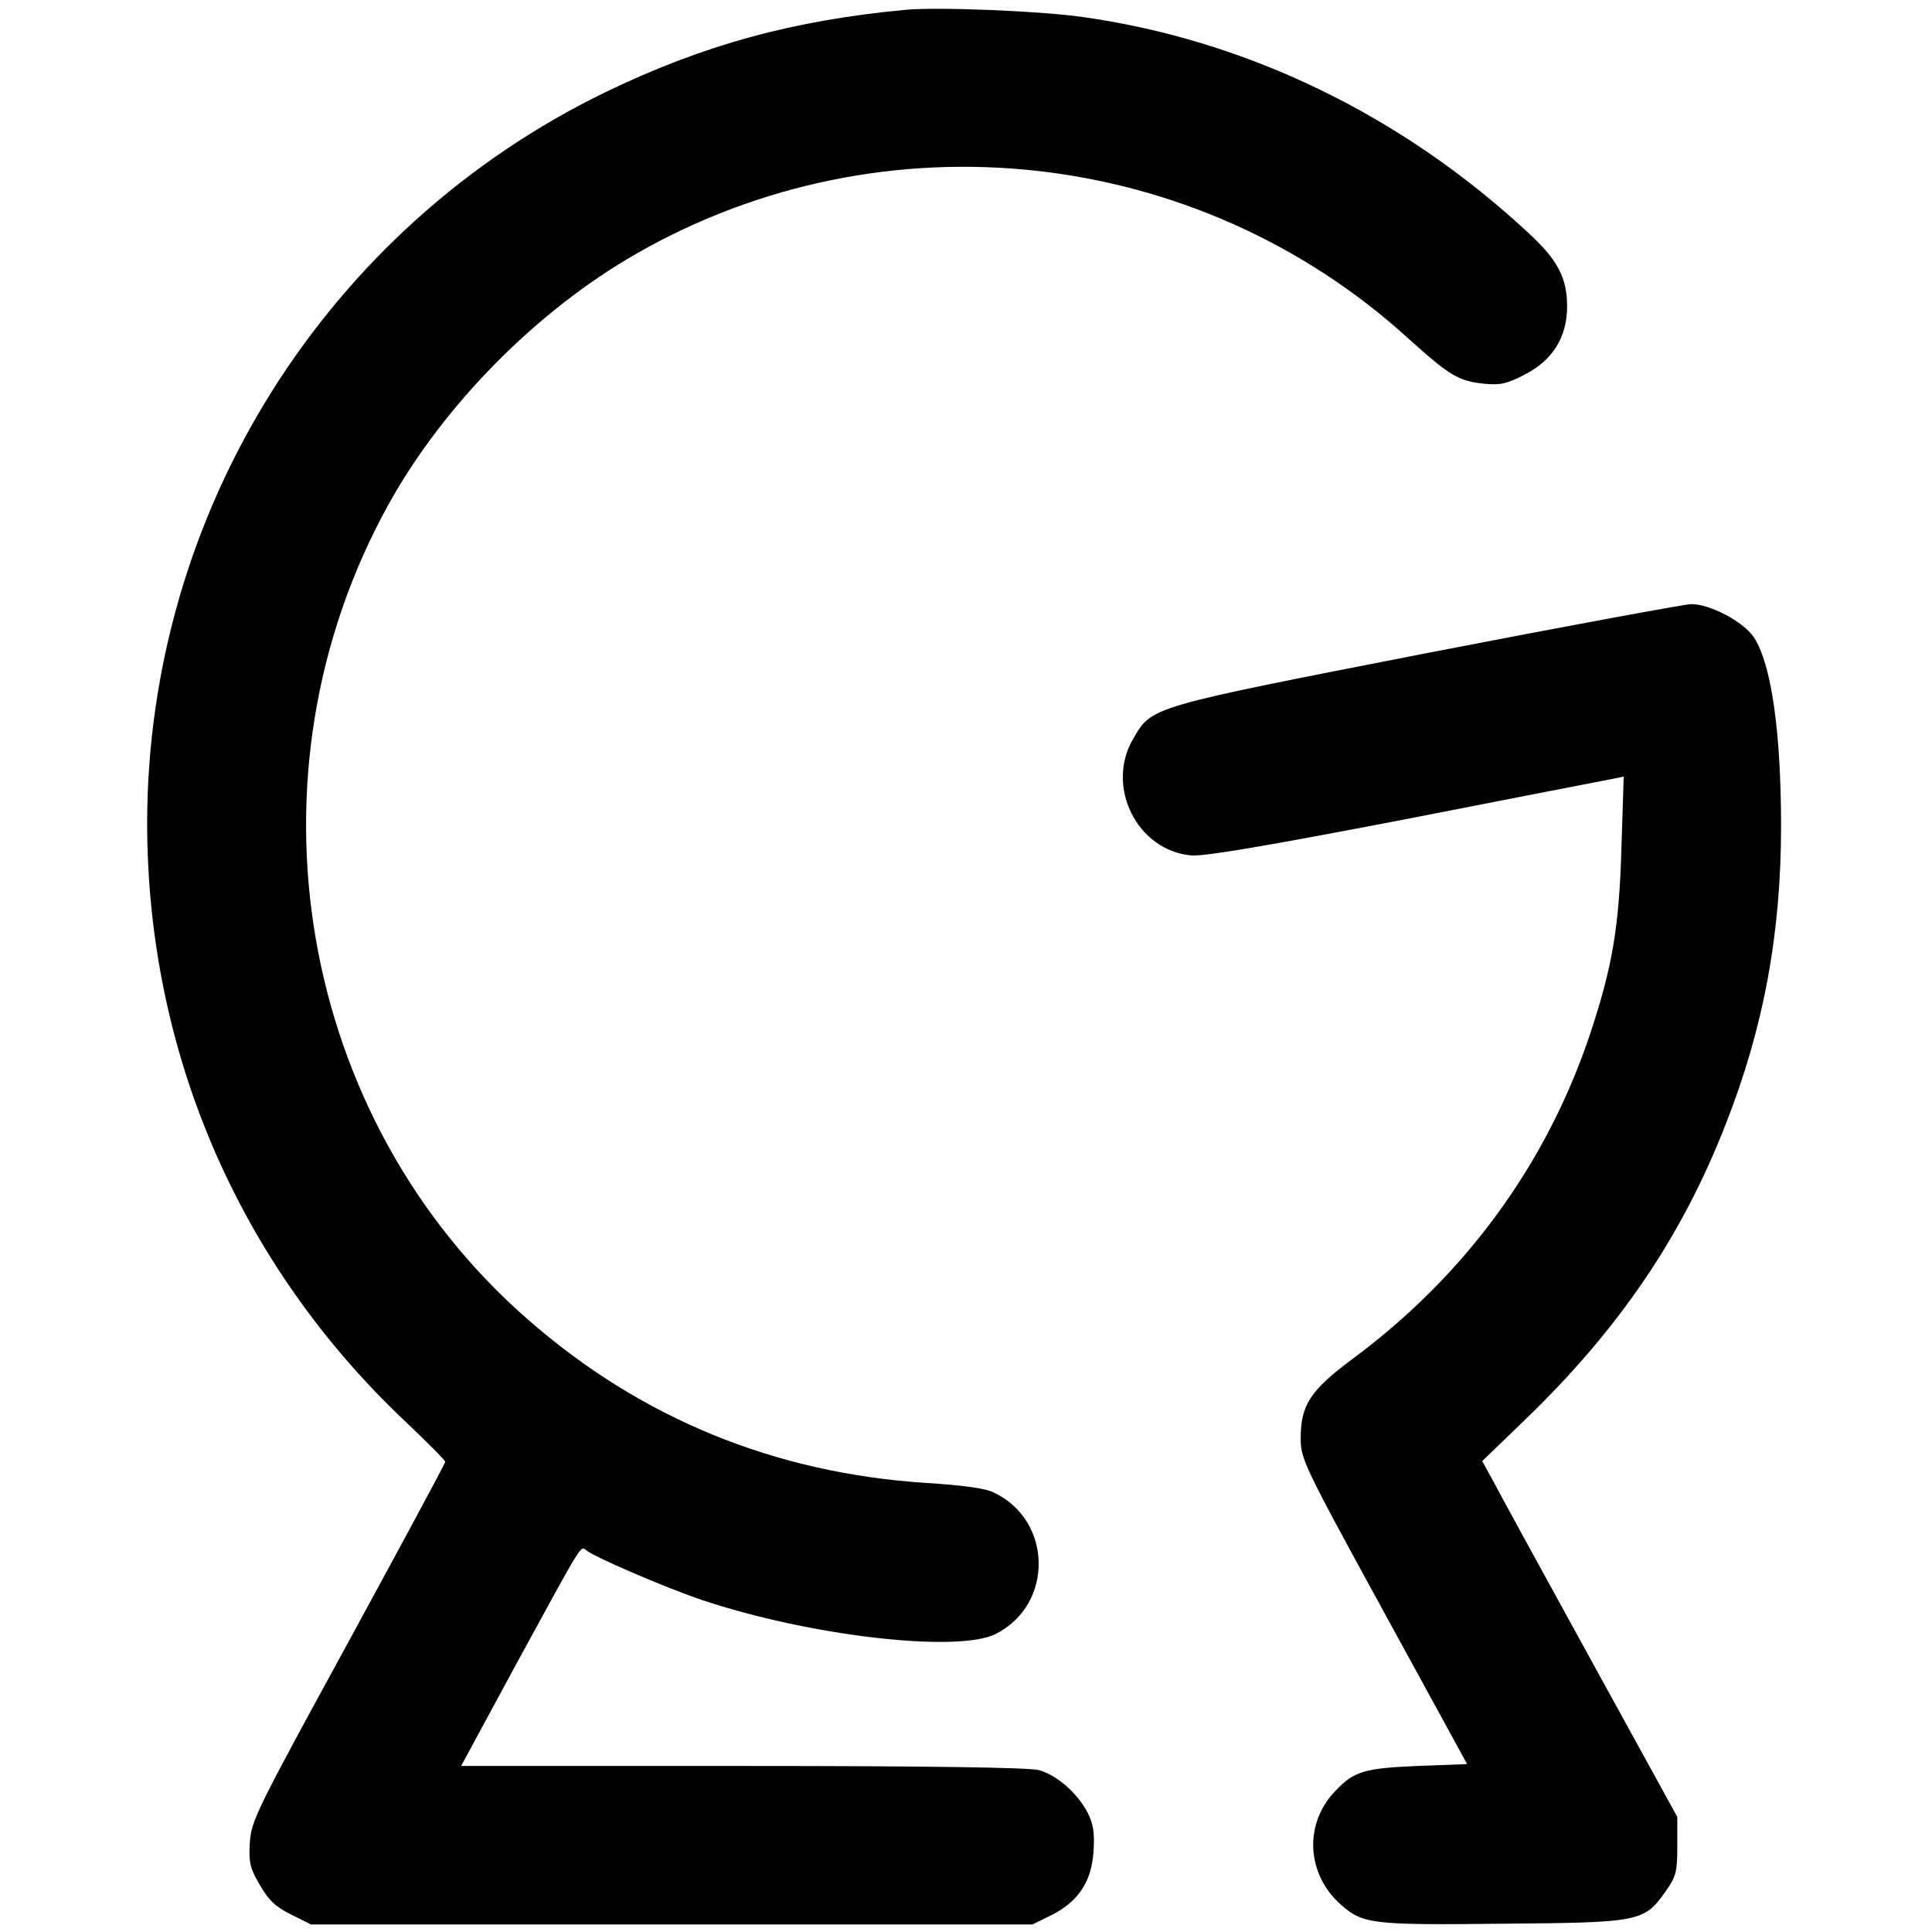 <?xml version="1.0" standalone="no"?>
<!DOCTYPE svg PUBLIC "-//W3C//DTD SVG 20010904//EN"
 "http://www.w3.org/TR/2001/REC-SVG-20010904/DTD/svg10.dtd">
<svg version="1.0" xmlns="http://www.w3.org/2000/svg"
 width="512pt" height="512pt" viewBox="0 0 512 512"
 preserveAspectRatio="xMidYMid meet">
<g transform="translate(0,512) scale(0.1,-0.1)"
fill="#000000" stroke="none">
<path d="M2400 5094 c-299 -28 -536 -93 -795 -218 -742 -360 -1214 -1113
-1215 -1937 0 -605 242 -1168 683 -1585 59 -56 107 -104 107 -108 0 -4 -116
-219 -257 -478 -247 -452 -257 -473 -261 -532 -3 -53 1 -68 27 -112 23 -40 42
-58 83 -78 l52 -26 956 0 956 0 51 25 c71 36 106 89 111 169 3 49 0 71 -16
103 -27 51 -81 99 -129 112 -25 7 -294 11 -785 11 l-746 0 145 268 c178 326
171 316 186 304 23 -19 212 -100 307 -132 286 -96 679 -141 779 -90 154 78
151 301 -6 375 -22 11 -83 19 -178 25 -402 26 -757 171 -1057 434 -610 533
-765 1443 -368 2160 146 263 393 513 657 664 655 375 1483 285 2043 -223 112
-101 135 -115 204 -122 42 -4 60 0 106 24 75 38 113 100 113 181 0 76 -25 124
-105 197 -334 310 -745 509 -1179 570 -113 16 -383 27 -469 19z"/>
<path d="M3780 3389 c-737 -144 -727 -141 -777 -227 -74 -126 10 -296 154
-309 34 -3 199 25 568 96 286 56 533 104 549 107 l29 6 -6 -188 c-6 -211 -24
-316 -83 -494 -115 -344 -330 -639 -628 -860 -113 -84 -139 -123 -139 -211 0
-55 6 -69 220 -460 l221 -404 -132 -5 c-141 -6 -168 -14 -218 -67 -83 -87 -76
-220 16 -301 58 -51 82 -54 431 -50 364 3 372 5 430 87 27 39 30 50 30 119 l0
77 -231 420 c-127 231 -243 443 -258 472 l-28 51 113 109 c248 239 416 485
532 783 101 256 147 507 147 790 0 252 -26 431 -72 501 -28 42 -118 89 -167
88 -20 -1 -335 -59 -701 -130z"/>
</g>
</svg>
